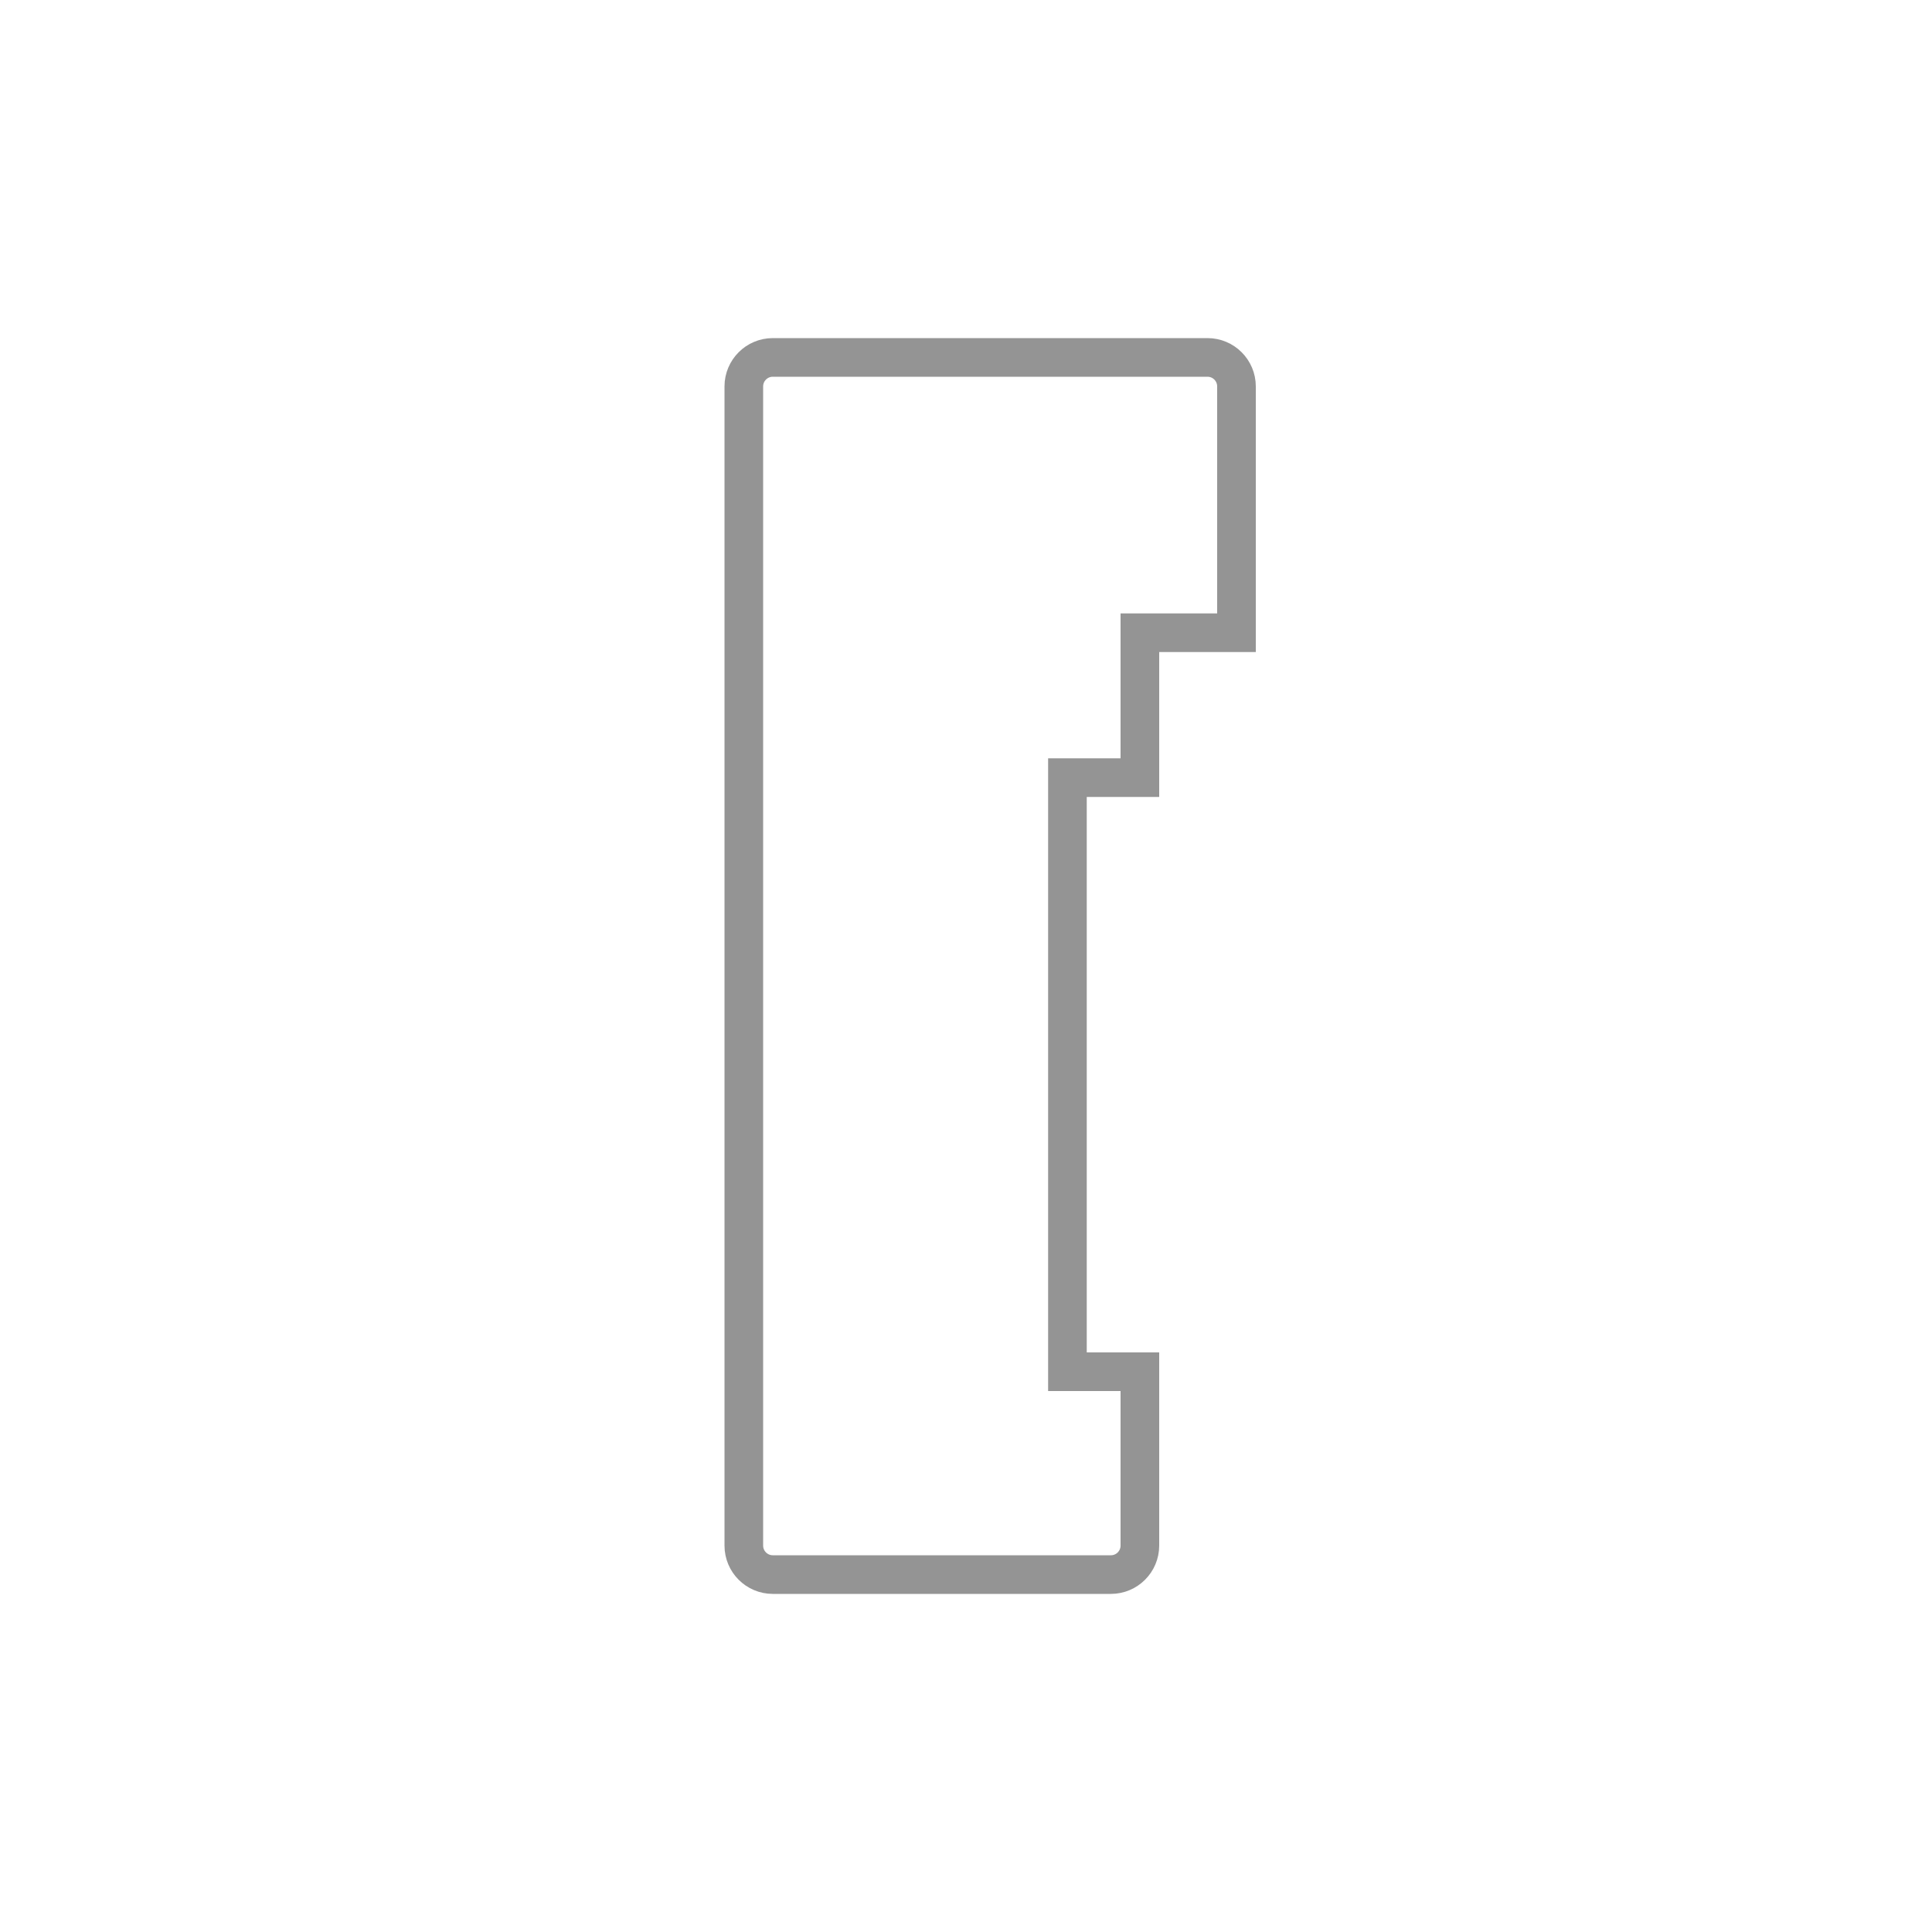 <svg xmlns="http://www.w3.org/2000/svg" fill="none" viewBox="0 0 40 40" height="40" width="40">
<path stroke-width="0.8" stroke-opacity="0.5" stroke="#2A2B2A" d="M22.5 28.4H23.6V32C23.6 32.331 23.331 32.6 23 32.6H16C15.669 32.6 15.4 32.331 15.4 32V8C15.4 7.669 15.669 7.4 16 7.4H25C25.331 7.4 25.6 7.669 25.6 8V13.1H24H23.6V13.5V16.1H22.5H22.1V16.5V19.5V28V28.4H22.5Z"></path>
</svg>
